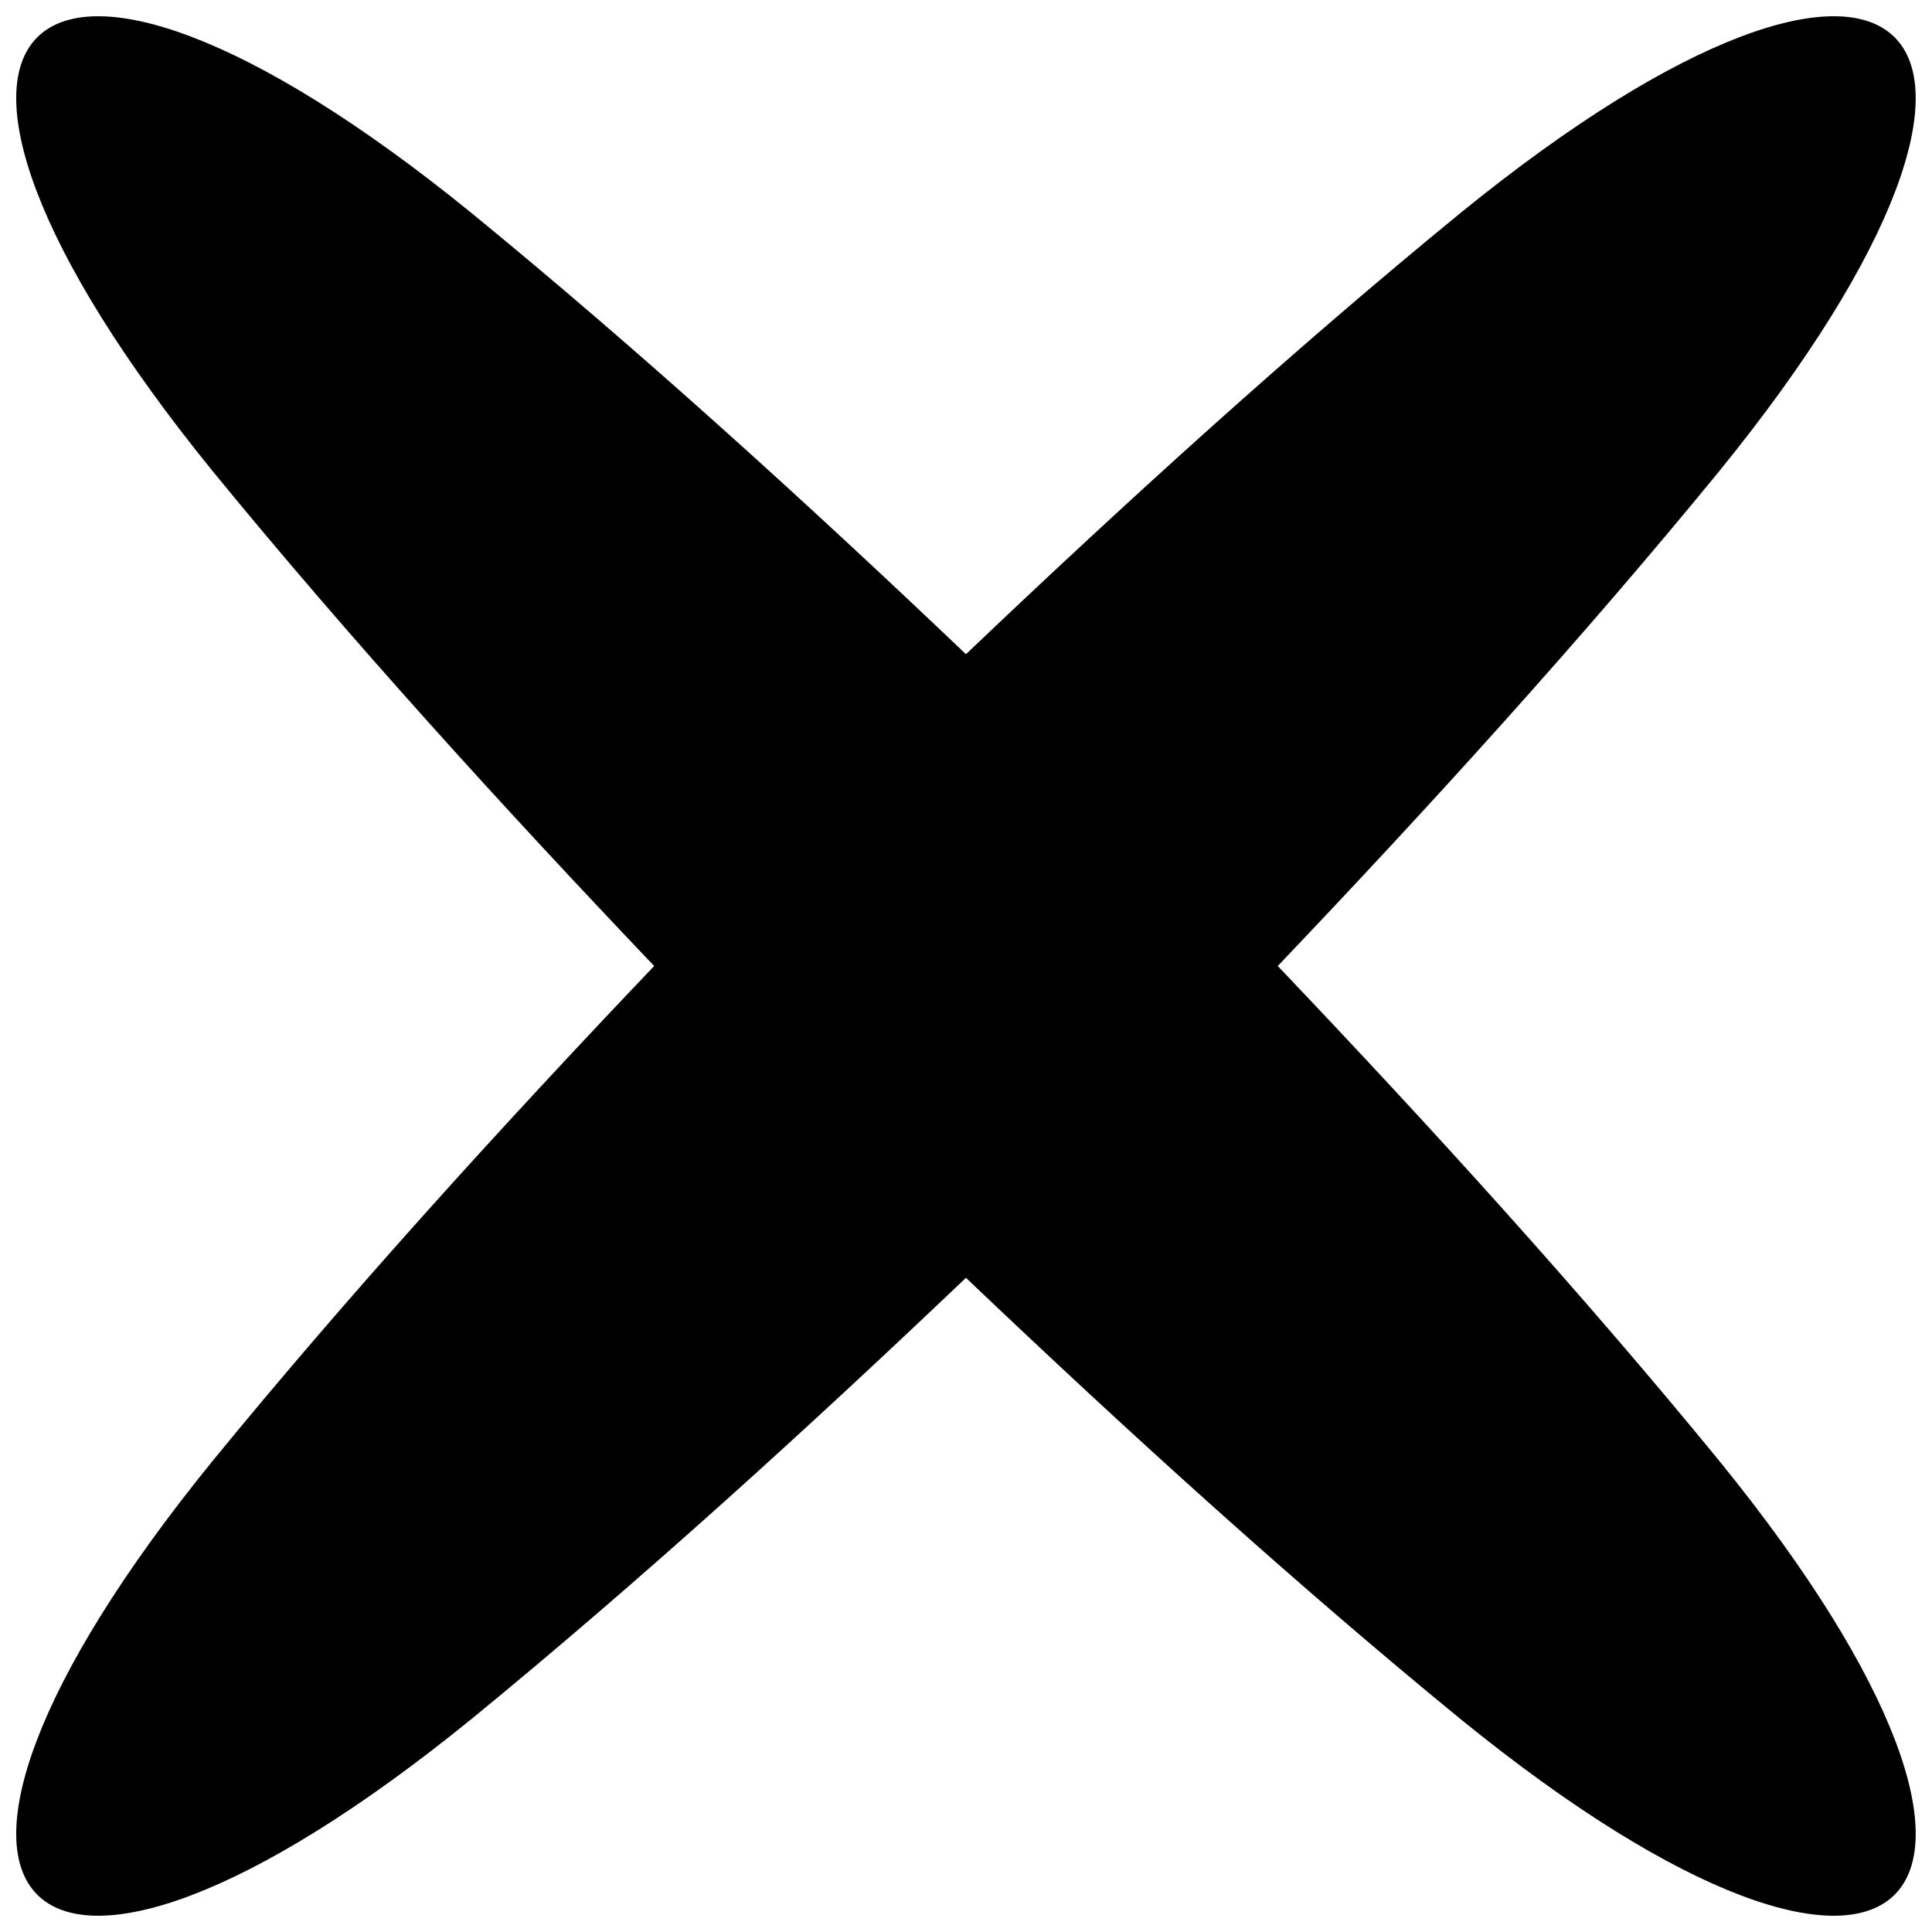 <?xml version="1.0" encoding="UTF-8"?>
<!-- Uploaded to: ICON Repo, www.svgrepo.com, Generator: ICON Repo Mixer Tools -->
<svg width="800px" height="800px" version="1.1" viewBox="144 144 512 512" xmlns="http://www.w3.org/2000/svg">
 <defs>
  <clipPath id="a">
   <path d="m148.09 148.09h503.81v503.81h-503.81z"/>
  </clipPath>
 </defs>
 <g clip-path="url(#a)">
  <path d="m482.62 400c40.305 42.32 80.609 86.656 116.88 130.99 96.73 118.9 50.383 165.25-68.52 68.52-44.336-36.273-88.672-76.578-130.99-116.88-42.32 40.305-86.656 80.609-130.99 116.88-118.9 96.73-165.25 50.383-68.52-68.52 36.273-44.336 76.578-88.672 116.88-130.99-40.305-42.32-80.609-86.656-116.88-130.99-96.73-118.9-50.383-165.25 68.52-68.52 44.336 36.273 88.672 76.578 130.99 116.88 42.32-40.305 86.656-80.609 130.99-116.88 118.9-96.73 165.25-50.383 68.52 68.52-36.273 44.336-76.578 88.672-116.88 130.99z" fill-rule="evenodd"/>
 </g>
</svg>